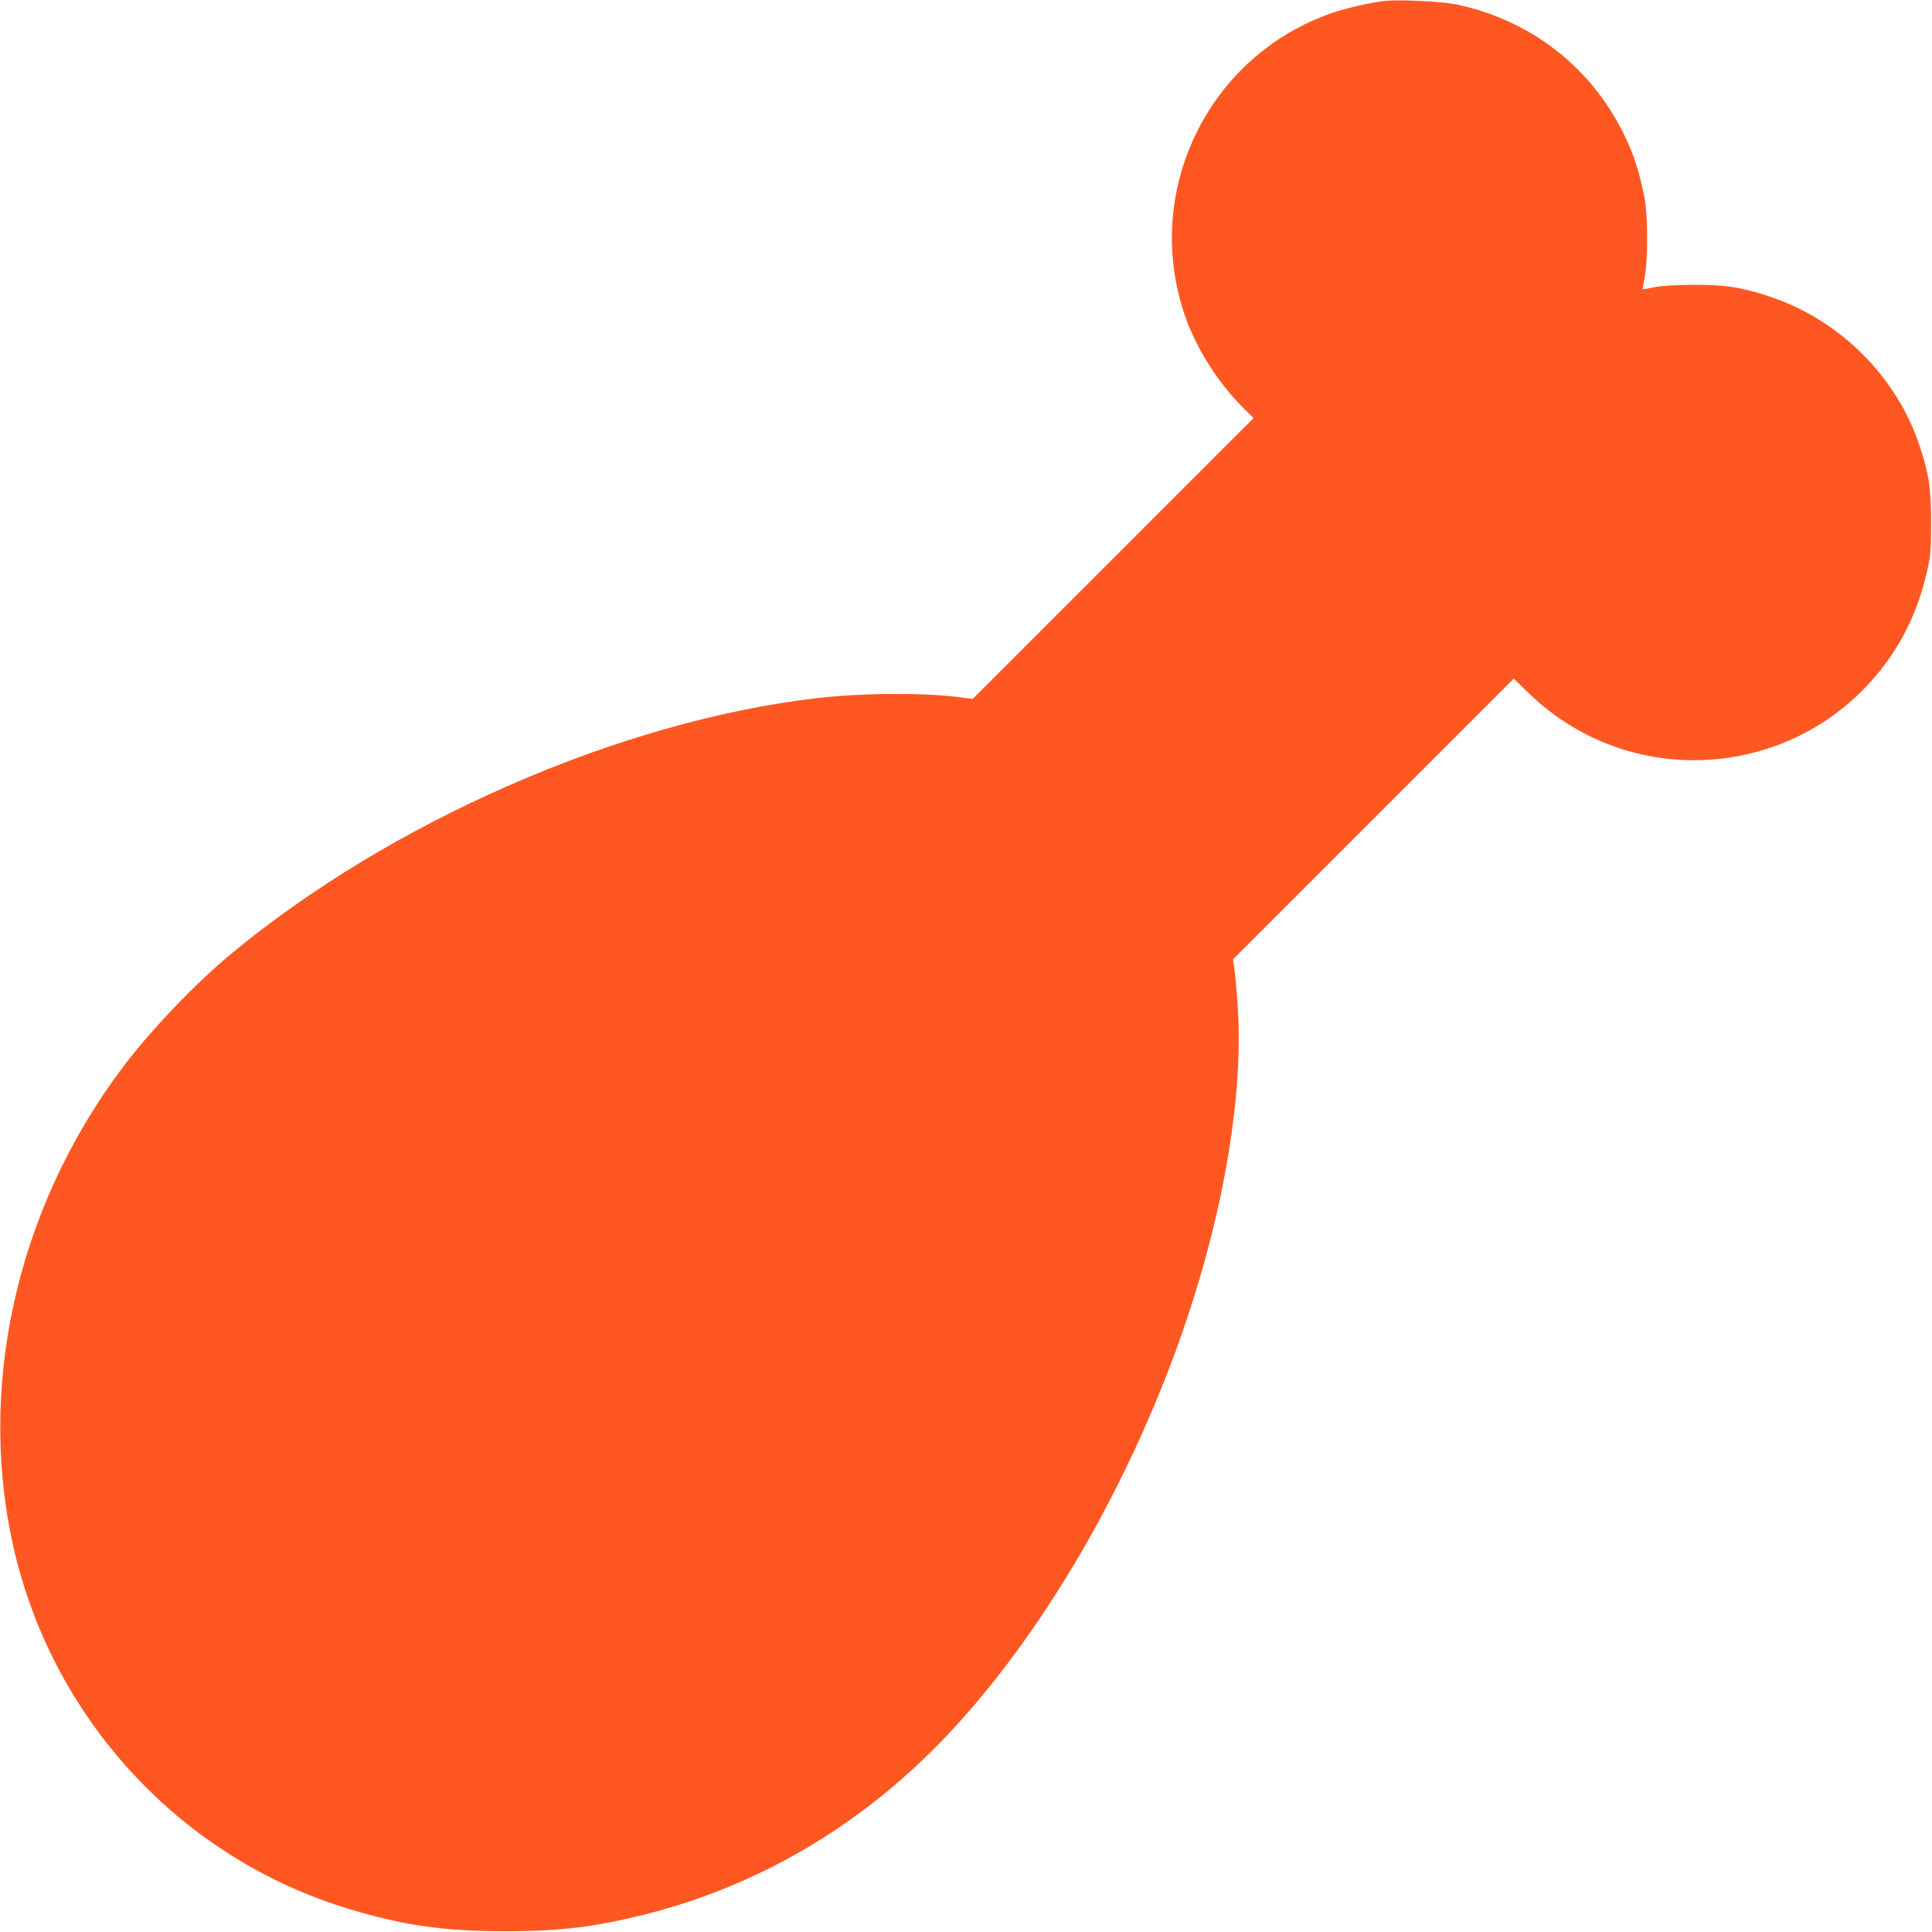 <?xml version="1.0" standalone="no"?>
<!DOCTYPE svg PUBLIC "-//W3C//DTD SVG 20010904//EN"
 "http://www.w3.org/TR/2001/REC-SVG-20010904/DTD/svg10.dtd">
<svg version="1.0" xmlns="http://www.w3.org/2000/svg"
 width="1280pt" height="1280pt" viewBox="0 0 1280 1280"
 preserveAspectRatio="xMidYMid meet">
<g transform="translate(0,1280) scale(0.1,-0.1)"
fill="#ff5722" stroke="none">
<path d="M9175 12794 c-90 -10 -250 -46 -344 -78 -813 -277 -1255 -1159 -990
-1979 71 -221 214 -454 382 -625 l82 -82 -931 -931 -930 -930 -82 11 c-237 32
-638 30 -947 -5 -1305 -151 -2833 -819 -3895 -1704 -234 -195 -528 -504 -712
-749 -706 -942 -969 -2140 -707 -3222 272 -1119 1114 -2014 2204 -2345 369
-112 634 -150 1045 -150 364 0 600 29 937 115 733 187 1392 572 1938 1131 669
686 1280 1735 1643 2824 248 743 368 1482 333 2046 -7 101 -16 215 -22 254
l-10 69 930 930 930 930 103 -100 c709 -682 1859 -556 2405 264 111 166 187
350 234 564 20 88 23 132 23 308 0 224 -13 313 -75 503 -150 458 -527 836
-991 991 -183 62 -298 80 -508 79 -124 -1 -210 -6 -260 -16 -41 -9 -76 -15
-76 -14 -1 1 5 38 13 82 21 111 21 403 0 515 -23 119 -52 228 -87 315 -202
507 -630 866 -1164 976 -99 20 -372 33 -471 23z"/>
</g>
</svg>
